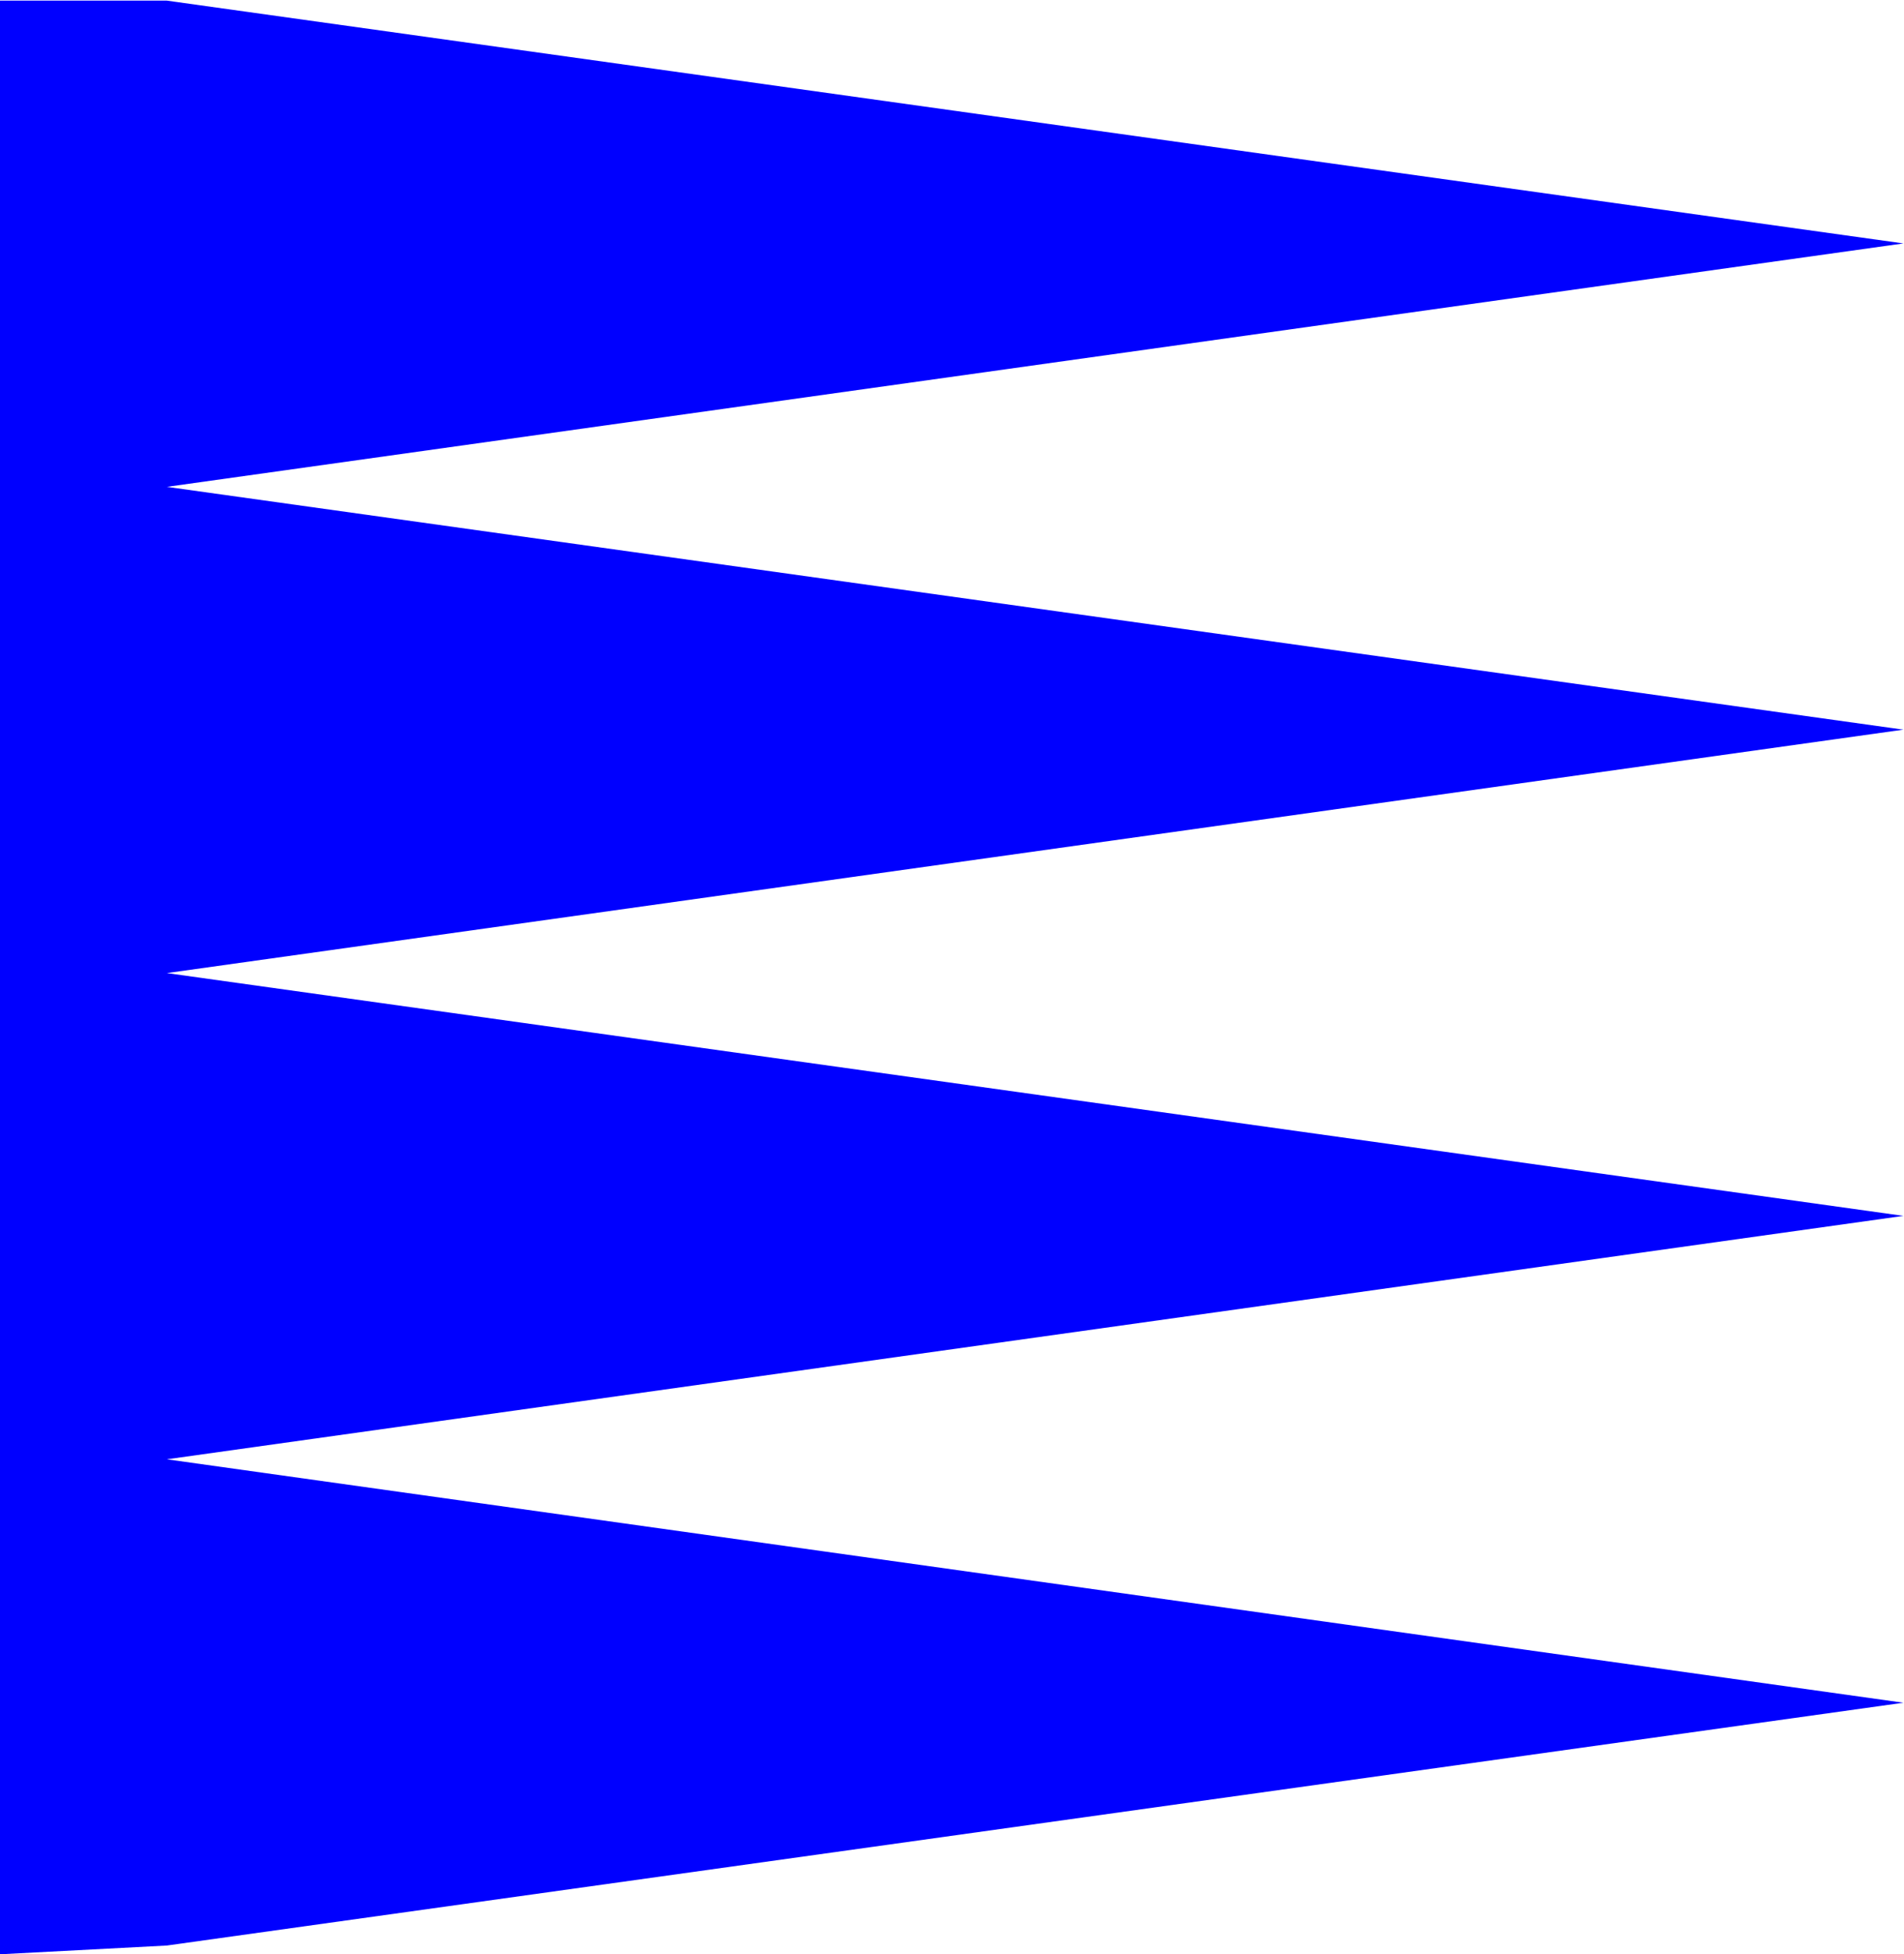 <svg xmlns="http://www.w3.org/2000/svg" fill-rule="evenodd" height="503.287" preserveAspectRatio="none" stroke-linecap="round" viewBox="0 0 3035 3115" width="490.455"><style>.brush0{fill:#fff}.pen0{stroke:#000;stroke-width:1;stroke-linejoin:round}</style><path style="stroke:none;fill:#00f" d="m266 3101 2768-387-2768-388 2768-388-2768-387 2768-388L266 776l2768-388L266 1H-1v3114l267-14z"/></svg>

